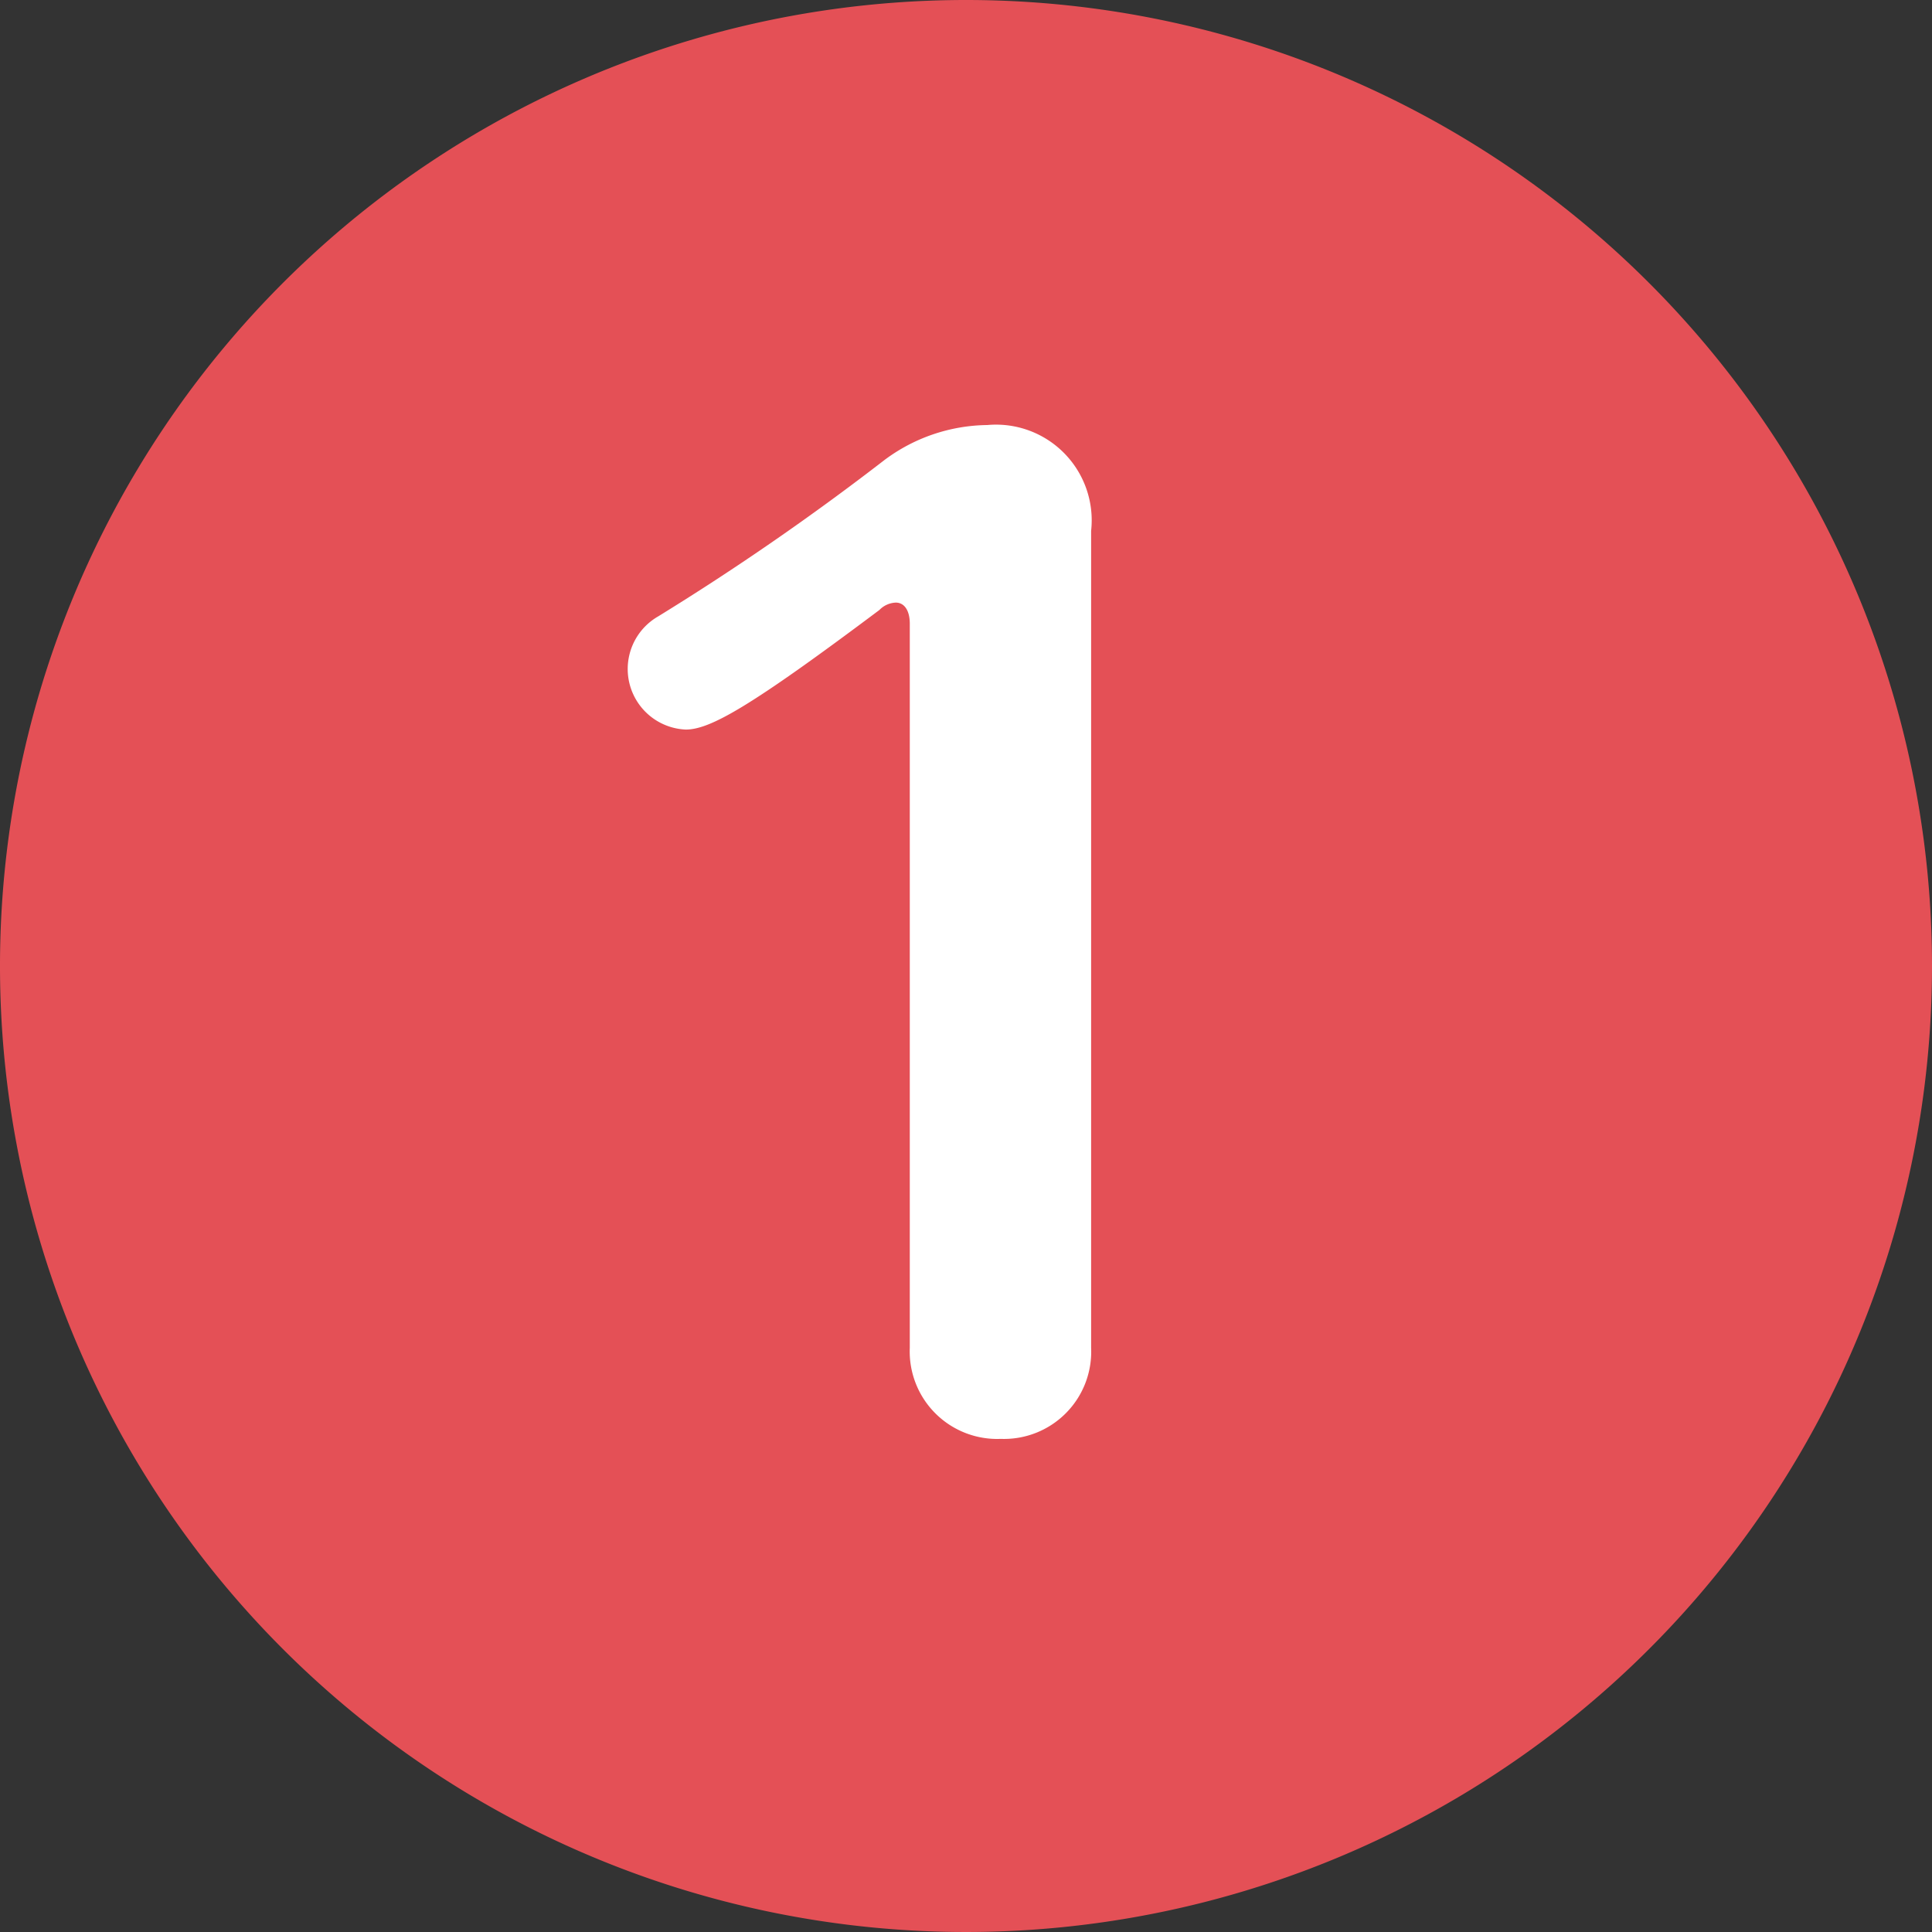<svg id="no1.svg" xmlns="http://www.w3.org/2000/svg" width="21" height="21" viewBox="0 0 21 21">
  <rect x="0" y="0" width="21" height="21" fill="#333333" stroke="none"/>
  <defs>
    <style>
      .cls-1 {
        fill: #e45056;
      }

      .cls-1, .cls-2 {
        fill-rule: evenodd;
      }

      .cls-2 {
        fill: #fff;
      }
    </style>
  </defs>
  <path id="bg" class="cls-1" d="M411,6102.5a10.5,10.5,0,1,1-10.5-10.5A10.5,10.5,0,0,1,411,6102.5Z" transform="translate(-390 -6092)"/>
  <path id="no1" class="cls-2" d="M400.878,6107.64a0.951,0.951,0,0,1-.989-0.99v-7.87c0-.15-0.063-0.23-0.152-0.23a0.262,0.262,0,0,0-.178.08c-1.4,1.05-1.839,1.3-2.105,1.3a0.659,0.659,0,0,1-.3-1.23,28.254,28.254,0,0,0,2.46-1.7,1.9,1.9,0,0,1,1.117-.38,1.04,1.04,0,0,1,1.129,1.15v8.88A0.948,0.948,0,0,1,400.878,6107.64Z" transform="translate(-390 -6092)"/>
</svg>
